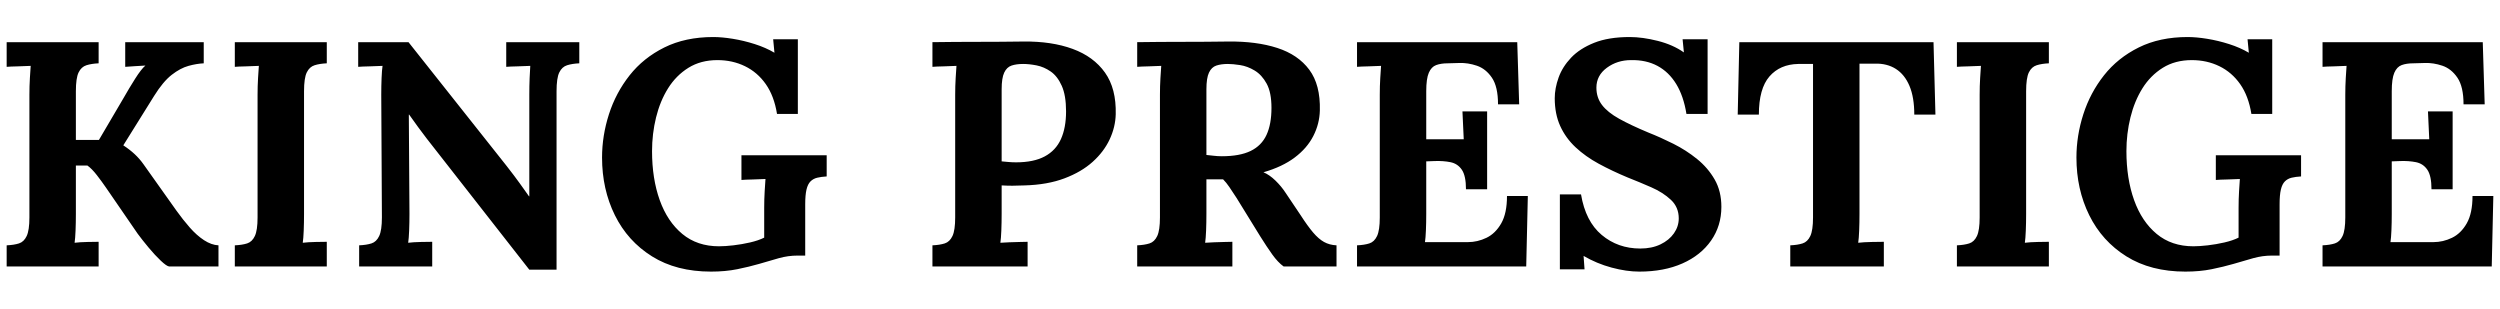 <svg baseProfile="full" height="50" version="1.1" viewBox="0 0 405 50" width="405" xmlns="http://www.w3.org/2000/svg" xmlns:ev="http://www.w3.org/2001/xml-events" xmlns:xlink="http://www.w3.org/1999/xlink"><defs /><g transform="translate(1.079, 6)"><path d="M2.596 37.169V33.743Q3.79 33.691 4.594 33.432Q5.399 33.172 5.84 32.238Q6.281 31.303 6.281 29.227V9.344Q6.281 7.943 6.359 6.645Q6.437 5.347 6.489 4.672Q5.658 4.724 4.413 4.75Q3.167 4.776 2.596 4.828V0.831H17.495V4.257Q16.352 4.309 15.522 4.568Q14.691 4.828 14.25 5.736Q13.809 6.645 13.809 8.773V16.664H17.546L21.544 9.863Q22.426 8.306 23.413 6.749Q24.399 5.191 25.074 4.62Q24.243 4.672 23.309 4.724Q22.374 4.776 21.803 4.828V0.831H34.522V4.257Q33.38 4.309 32.056 4.672Q30.732 5.036 29.331 6.126Q27.929 7.216 26.475 9.552L21.492 17.546Q22.53 18.221 23.335 18.974Q24.139 19.727 24.762 20.609L30.109 28.137Q31.148 29.59 32.264 30.862Q33.38 32.134 34.574 32.913Q35.768 33.691 36.91 33.743V37.169H28.915Q28.5 37.117 27.566 36.235Q26.631 35.352 25.593 34.107Q24.555 32.861 23.828 31.874L18.689 24.399Q18.014 23.413 17.209 22.374Q16.404 21.336 15.678 20.817H13.809V28.656Q13.809 30.057 13.757 31.355Q13.705 32.653 13.601 33.328Q14.432 33.224 15.704 33.198Q16.975 33.172 17.495 33.172V37.169Z M54.456 4.257Q53.314 4.309 52.484 4.568Q51.653 4.828 51.212 5.736Q50.77 6.645 50.77 8.773V28.656Q50.77 30.057 50.719 31.355Q50.667 32.653 50.563 33.328Q51.393 33.224 52.665 33.198Q53.937 33.172 54.456 33.172V37.169H39.557V33.743Q40.751 33.691 41.556 33.432Q42.361 33.172 42.802 32.238Q43.243 31.303 43.243 29.227V9.344Q43.243 7.943 43.321 6.645Q43.399 5.347 43.451 4.672Q42.62 4.724 41.374 4.75Q40.128 4.776 39.557 4.828V0.831H54.456Z M87.265 37.689 70.653 16.456Q69.978 15.574 69.251 14.587Q68.525 13.601 67.798 12.563H67.746L67.85 28.656Q67.85 30.057 67.798 31.355Q67.746 32.653 67.642 33.328Q68.473 33.224 69.745 33.198Q71.016 33.172 71.536 33.172V37.169H59.699V33.743Q60.893 33.691 61.698 33.432Q62.503 33.172 62.944 32.238Q63.385 31.303 63.385 29.227L63.281 9.344Q63.281 7.943 63.333 6.645Q63.385 5.347 63.489 4.672Q62.658 4.724 61.387 4.75Q60.115 4.776 59.544 4.828V0.831H67.694L83.579 20.869Q84.877 22.53 85.734 23.724Q86.59 24.918 87.213 25.801H87.265V9.344Q87.265 7.943 87.317 6.645Q87.369 5.347 87.421 4.672Q86.59 4.724 85.344 4.75Q84.098 4.776 83.527 4.828V0.831H95.363V4.257Q94.221 4.309 93.391 4.568Q92.56 4.828 92.119 5.736Q91.678 6.645 91.678 8.773V37.689Z M116.699 38.0Q111.093 38.0 107.148 35.534Q103.202 33.068 101.126 28.863Q99.049 24.658 99.049 19.519Q99.049 15.989 100.165 12.511Q101.281 9.033 103.514 6.204Q105.746 3.374 109.146 1.687Q112.546 0.0 117.063 0.0Q118.464 0.0 120.23 0.286Q121.995 0.571 123.786 1.142Q125.577 1.713 126.978 2.544L126.77 0.363H130.768V12.459H127.393Q126.926 9.552 125.577 7.631Q124.227 5.71 122.202 4.724Q120.178 3.738 117.738 3.738Q115.038 3.738 113.04 4.984Q111.041 6.23 109.743 8.306Q108.445 10.383 107.796 13.03Q107.148 15.678 107.148 18.481Q107.148 22.945 108.393 26.423Q109.639 29.902 112.053 31.9Q114.467 33.899 117.997 33.899Q118.984 33.899 120.333 33.743Q121.683 33.587 123.033 33.276Q124.383 32.964 125.317 32.497V27.669Q125.317 26.268 125.395 24.97Q125.473 23.672 125.525 22.997Q124.694 23.049 123.448 23.075Q122.202 23.101 121.631 23.153V19.156H135.44V22.582Q134.557 22.634 133.908 22.79Q133.26 22.945 132.818 23.387Q132.377 23.828 132.169 24.71Q131.962 25.593 131.962 27.098V35.404H130.716Q129.21 35.404 127.705 35.82Q126.199 36.235 124.486 36.754Q122.877 37.221 120.956 37.611Q119.036 38.0 116.699 38.0Z  M152.571 33.743Q153.765 33.691 154.57 33.432Q155.374 33.172 155.816 32.238Q156.257 31.303 156.257 29.227V9.344Q156.257 7.943 156.335 6.645Q156.413 5.347 156.464 4.672Q155.634 4.724 154.388 4.75Q153.142 4.776 152.571 4.828V0.831Q156.257 0.779 159.943 0.779Q163.628 0.779 167.314 0.727Q171.883 0.675 175.283 1.921Q178.683 3.167 180.526 5.762Q182.369 8.358 182.265 12.511Q182.213 14.587 181.279 16.586Q180.344 18.585 178.527 20.22Q176.71 21.855 173.959 22.893Q171.208 23.932 167.522 24.036Q166.38 24.087 165.523 24.087Q164.667 24.087 163.784 24.036V28.604Q163.784 30.057 163.732 31.355Q163.68 32.653 163.577 33.328Q164.148 33.276 165.03 33.25Q165.913 33.224 166.769 33.198Q167.626 33.172 167.989 33.172V37.169H152.571ZM163.784 20.142Q164.355 20.194 164.926 20.246Q165.497 20.298 166.12 20.298Q168.975 20.298 170.766 19.337Q172.557 18.377 173.388 16.534Q174.219 14.691 174.219 12.044Q174.219 9.448 173.518 7.891Q172.817 6.333 171.727 5.581Q170.637 4.828 169.443 4.594Q168.249 4.361 167.262 4.361Q166.172 4.361 165.393 4.62Q164.615 4.88 164.199 5.762Q163.784 6.645 163.784 8.462Z M185.743 37.169V33.743Q186.937 33.691 187.742 33.432Q188.546 33.172 188.988 32.238Q189.429 31.303 189.429 29.227V9.344Q189.429 7.943 189.507 6.645Q189.585 5.347 189.637 4.672Q188.806 4.724 187.56 4.75Q186.314 4.776 185.743 4.828V0.831Q189.429 0.779 193.115 0.779Q196.801 0.779 200.486 0.727Q205.055 0.675 208.429 1.765Q211.803 2.855 213.62 5.295Q215.437 7.735 215.333 11.888Q215.281 14.068 214.269 16.041Q213.257 18.014 211.258 19.519Q209.26 21.025 206.197 21.907Q207.183 22.322 208.143 23.257Q209.104 24.191 209.779 25.23L212.219 28.863Q213.361 30.628 214.243 31.667Q215.126 32.705 216.008 33.198Q216.891 33.691 218.033 33.743V37.169H209.467Q208.533 36.495 207.624 35.223Q206.716 33.951 205.678 32.29L201.836 26.06Q201.161 25.022 200.668 24.295Q200.175 23.568 199.656 23.049Q198.825 23.049 198.254 23.049Q197.683 23.049 196.956 23.049V28.604Q196.956 30.057 196.904 31.355Q196.852 32.653 196.749 33.328Q197.32 33.276 198.202 33.25Q199.085 33.224 199.941 33.198Q200.798 33.172 201.161 33.172V37.169ZM199.448 19.311Q202.355 19.311 204.12 18.455Q205.885 17.598 206.69 15.859Q207.495 14.12 207.495 11.473Q207.495 8.981 206.716 7.553Q205.937 6.126 204.769 5.425Q203.601 4.724 202.407 4.542Q201.213 4.361 200.434 4.361Q199.344 4.361 198.566 4.62Q197.787 4.88 197.372 5.762Q196.956 6.645 196.956 8.462V19.104Q197.527 19.156 198.15 19.234Q198.773 19.311 199.448 19.311Z M239.005 24.658Q239.005 22.478 238.331 21.492Q237.656 20.505 236.488 20.272Q235.32 20.038 233.918 20.09L232.568 20.142V28.656Q232.568 30.057 232.516 31.303Q232.464 32.549 232.361 33.224H239.317Q240.874 33.224 242.328 32.523Q243.781 31.822 244.716 30.187Q245.65 28.552 245.65 25.749H249.025L248.765 37.169H221.355V33.743Q222.549 33.691 223.354 33.432Q224.158 33.172 224.6 32.238Q225.041 31.303 225.041 29.227V9.344Q225.041 7.943 225.119 6.645Q225.197 5.347 225.249 4.672Q224.418 4.724 223.172 4.75Q221.926 4.776 221.355 4.828V0.831H247.311L247.623 10.902H244.197Q244.197 8.046 243.21 6.593Q242.224 5.139 240.77 4.646Q239.317 4.153 237.915 4.205L236.046 4.257Q234.956 4.257 234.178 4.542Q233.399 4.828 232.984 5.788Q232.568 6.749 232.568 8.773V16.56H238.642L238.434 12.044H242.432V24.658Z M274.721 12.459Q274.254 9.552 273.06 7.605Q271.866 5.658 270.023 4.672Q268.18 3.686 265.74 3.738Q263.508 3.738 261.821 4.984Q260.134 6.23 260.134 8.202Q260.134 9.811 261.042 11.005Q261.951 12.199 263.82 13.238Q265.689 14.276 268.544 15.47Q270.516 16.249 272.593 17.287Q274.669 18.325 276.434 19.753Q278.199 21.18 279.29 23.075Q280.38 24.97 280.38 27.514Q280.38 30.577 278.719 32.964Q277.057 35.352 274.072 36.676Q271.087 38.0 267.09 38.0Q265.014 38.0 262.6 37.351Q260.186 36.702 258.057 35.456L258.213 37.637H254.216V25.489H257.642Q258.369 29.85 260.99 32.056Q263.612 34.262 267.246 34.262Q269.115 34.262 270.516 33.587Q271.918 32.913 272.697 31.796Q273.475 30.68 273.475 29.383Q273.475 27.566 272.204 26.372Q270.932 25.178 269.037 24.347Q267.142 23.516 265.169 22.738Q262.678 21.699 260.523 20.531Q258.369 19.363 256.76 17.858Q255.15 16.352 254.268 14.406Q253.385 12.459 253.385 9.915Q253.385 8.306 254.008 6.567Q254.631 4.828 256.033 3.348Q257.434 1.869 259.77 0.934Q262.107 0.0 265.533 0.0Q267.609 0.0 270.075 0.623Q272.541 1.246 274.306 2.492L274.098 0.363H278.148V12.459Z M311.631 12.563Q311.631 9.76 310.852 7.917Q310.074 6.074 308.646 5.165Q307.219 4.257 305.246 4.309H302.754V28.656Q302.754 30.057 302.702 31.355Q302.65 32.653 302.546 33.328Q303.429 33.224 304.805 33.198Q306.18 33.172 306.699 33.172V37.169H291.541V33.743Q292.735 33.691 293.54 33.432Q294.344 33.172 294.786 32.238Q295.227 31.303 295.227 29.227V4.361H292.839Q289.88 4.413 288.167 6.385Q286.454 8.358 286.454 12.563H283.027L283.287 0.831H314.746L315.057 12.563Z M333.434 4.257Q332.292 4.309 331.462 4.568Q330.631 4.828 330.19 5.736Q329.749 6.645 329.749 8.773V28.656Q329.749 30.057 329.697 31.355Q329.645 32.653 329.541 33.328Q330.372 33.224 331.643 33.198Q332.915 33.172 333.434 33.172V37.169H318.536V33.743Q319.73 33.691 320.534 33.432Q321.339 33.172 321.78 32.238Q322.221 31.303 322.221 29.227V9.344Q322.221 7.943 322.299 6.645Q322.377 5.347 322.429 4.672Q321.598 4.724 320.352 4.75Q319.107 4.776 318.536 4.828V0.831H333.434Z M355.549 38.0Q349.943 38.0 345.997 35.534Q342.052 33.068 339.975 28.863Q337.899 24.658 337.899 19.519Q337.899 15.989 339.015 12.511Q340.131 9.033 342.363 6.204Q344.596 3.374 347.996 1.687Q351.396 0.0 355.913 0.0Q357.314 0.0 359.079 0.286Q360.844 0.571 362.635 1.142Q364.426 1.713 365.828 2.544L365.62 0.363H369.617V12.459H366.243Q365.776 9.552 364.426 7.631Q363.077 5.71 361.052 4.724Q359.027 3.738 356.587 3.738Q353.888 3.738 351.889 4.984Q349.891 6.23 348.593 8.306Q347.295 10.383 346.646 13.03Q345.997 15.678 345.997 18.481Q345.997 22.945 347.243 26.423Q348.489 29.902 350.903 31.9Q353.317 33.899 356.847 33.899Q357.833 33.899 359.183 33.743Q360.533 33.587 361.883 33.276Q363.232 32.964 364.167 32.497V27.669Q364.167 26.268 364.245 24.97Q364.322 23.672 364.374 22.997Q363.544 23.049 362.298 23.075Q361.052 23.101 360.481 23.153V19.156H374.29V22.582Q373.407 22.634 372.758 22.79Q372.109 22.945 371.668 23.387Q371.227 23.828 371.019 24.71Q370.811 25.593 370.811 27.098V35.404H369.566Q368.06 35.404 366.555 35.82Q365.049 36.235 363.336 36.754Q361.727 37.221 359.806 37.611Q357.885 38.0 355.549 38.0Z M395.418 24.658Q395.418 22.478 394.743 21.492Q394.068 20.505 392.9 20.272Q391.732 20.038 390.331 20.09L388.981 20.142V28.656Q388.981 30.057 388.929 31.303Q388.877 32.549 388.773 33.224H395.73Q397.287 33.224 398.74 32.523Q400.194 31.822 401.128 30.187Q402.063 28.552 402.063 25.749H405.437L405.178 37.169H377.768V33.743Q378.962 33.691 379.766 33.432Q380.571 33.172 381.012 32.238Q381.454 31.303 381.454 29.227V9.344Q381.454 7.943 381.531 6.645Q381.609 5.347 381.661 4.672Q380.831 4.724 379.585 4.75Q378.339 4.776 377.768 4.828V0.831H403.724L404.036 10.902H400.609Q400.609 8.046 399.623 6.593Q398.637 5.139 397.183 4.646Q395.73 4.153 394.328 4.205L392.459 4.257Q391.369 4.257 390.59 4.542Q389.811 4.828 389.396 5.788Q388.981 6.749 388.981 8.773V16.56H395.055L394.847 12.044H398.844V24.658Z " fill="rgb(0,0,0)" transform="translate(-2.596, 0)" /></g></svg>
